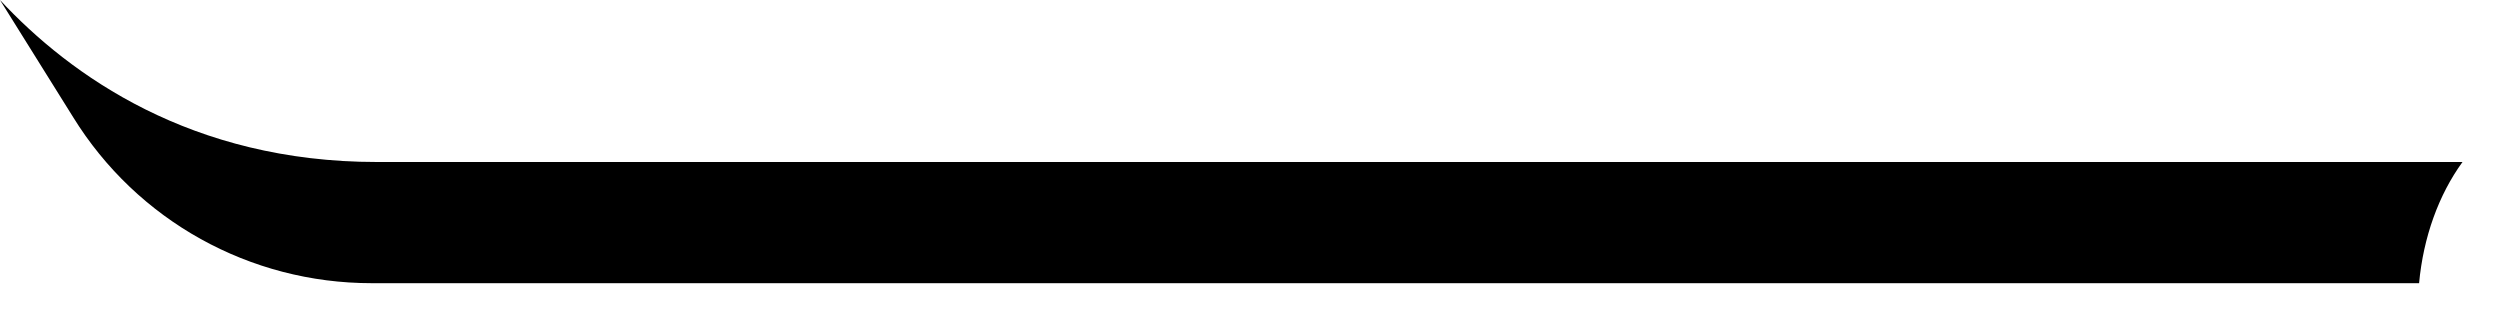 <?xml version="1.0" encoding="utf-8"?>
<svg xmlns="http://www.w3.org/2000/svg" fill="none" height="100%" overflow="visible" preserveAspectRatio="none" style="display: block;" viewBox="0 0 55 7" width="100%">
<path d="M8.175 6.23H53.22C53.313 5.217 53.651 4.286 54.175 3.564C36.707 3.564 12.996 3.564 8.292 3.564C4.216 3.564 1.549 1.665 0 0L1.607 2.574C3.016 4.856 5.497 6.23 8.175 6.23Z" fill="black" id="Vector"/>
</svg>